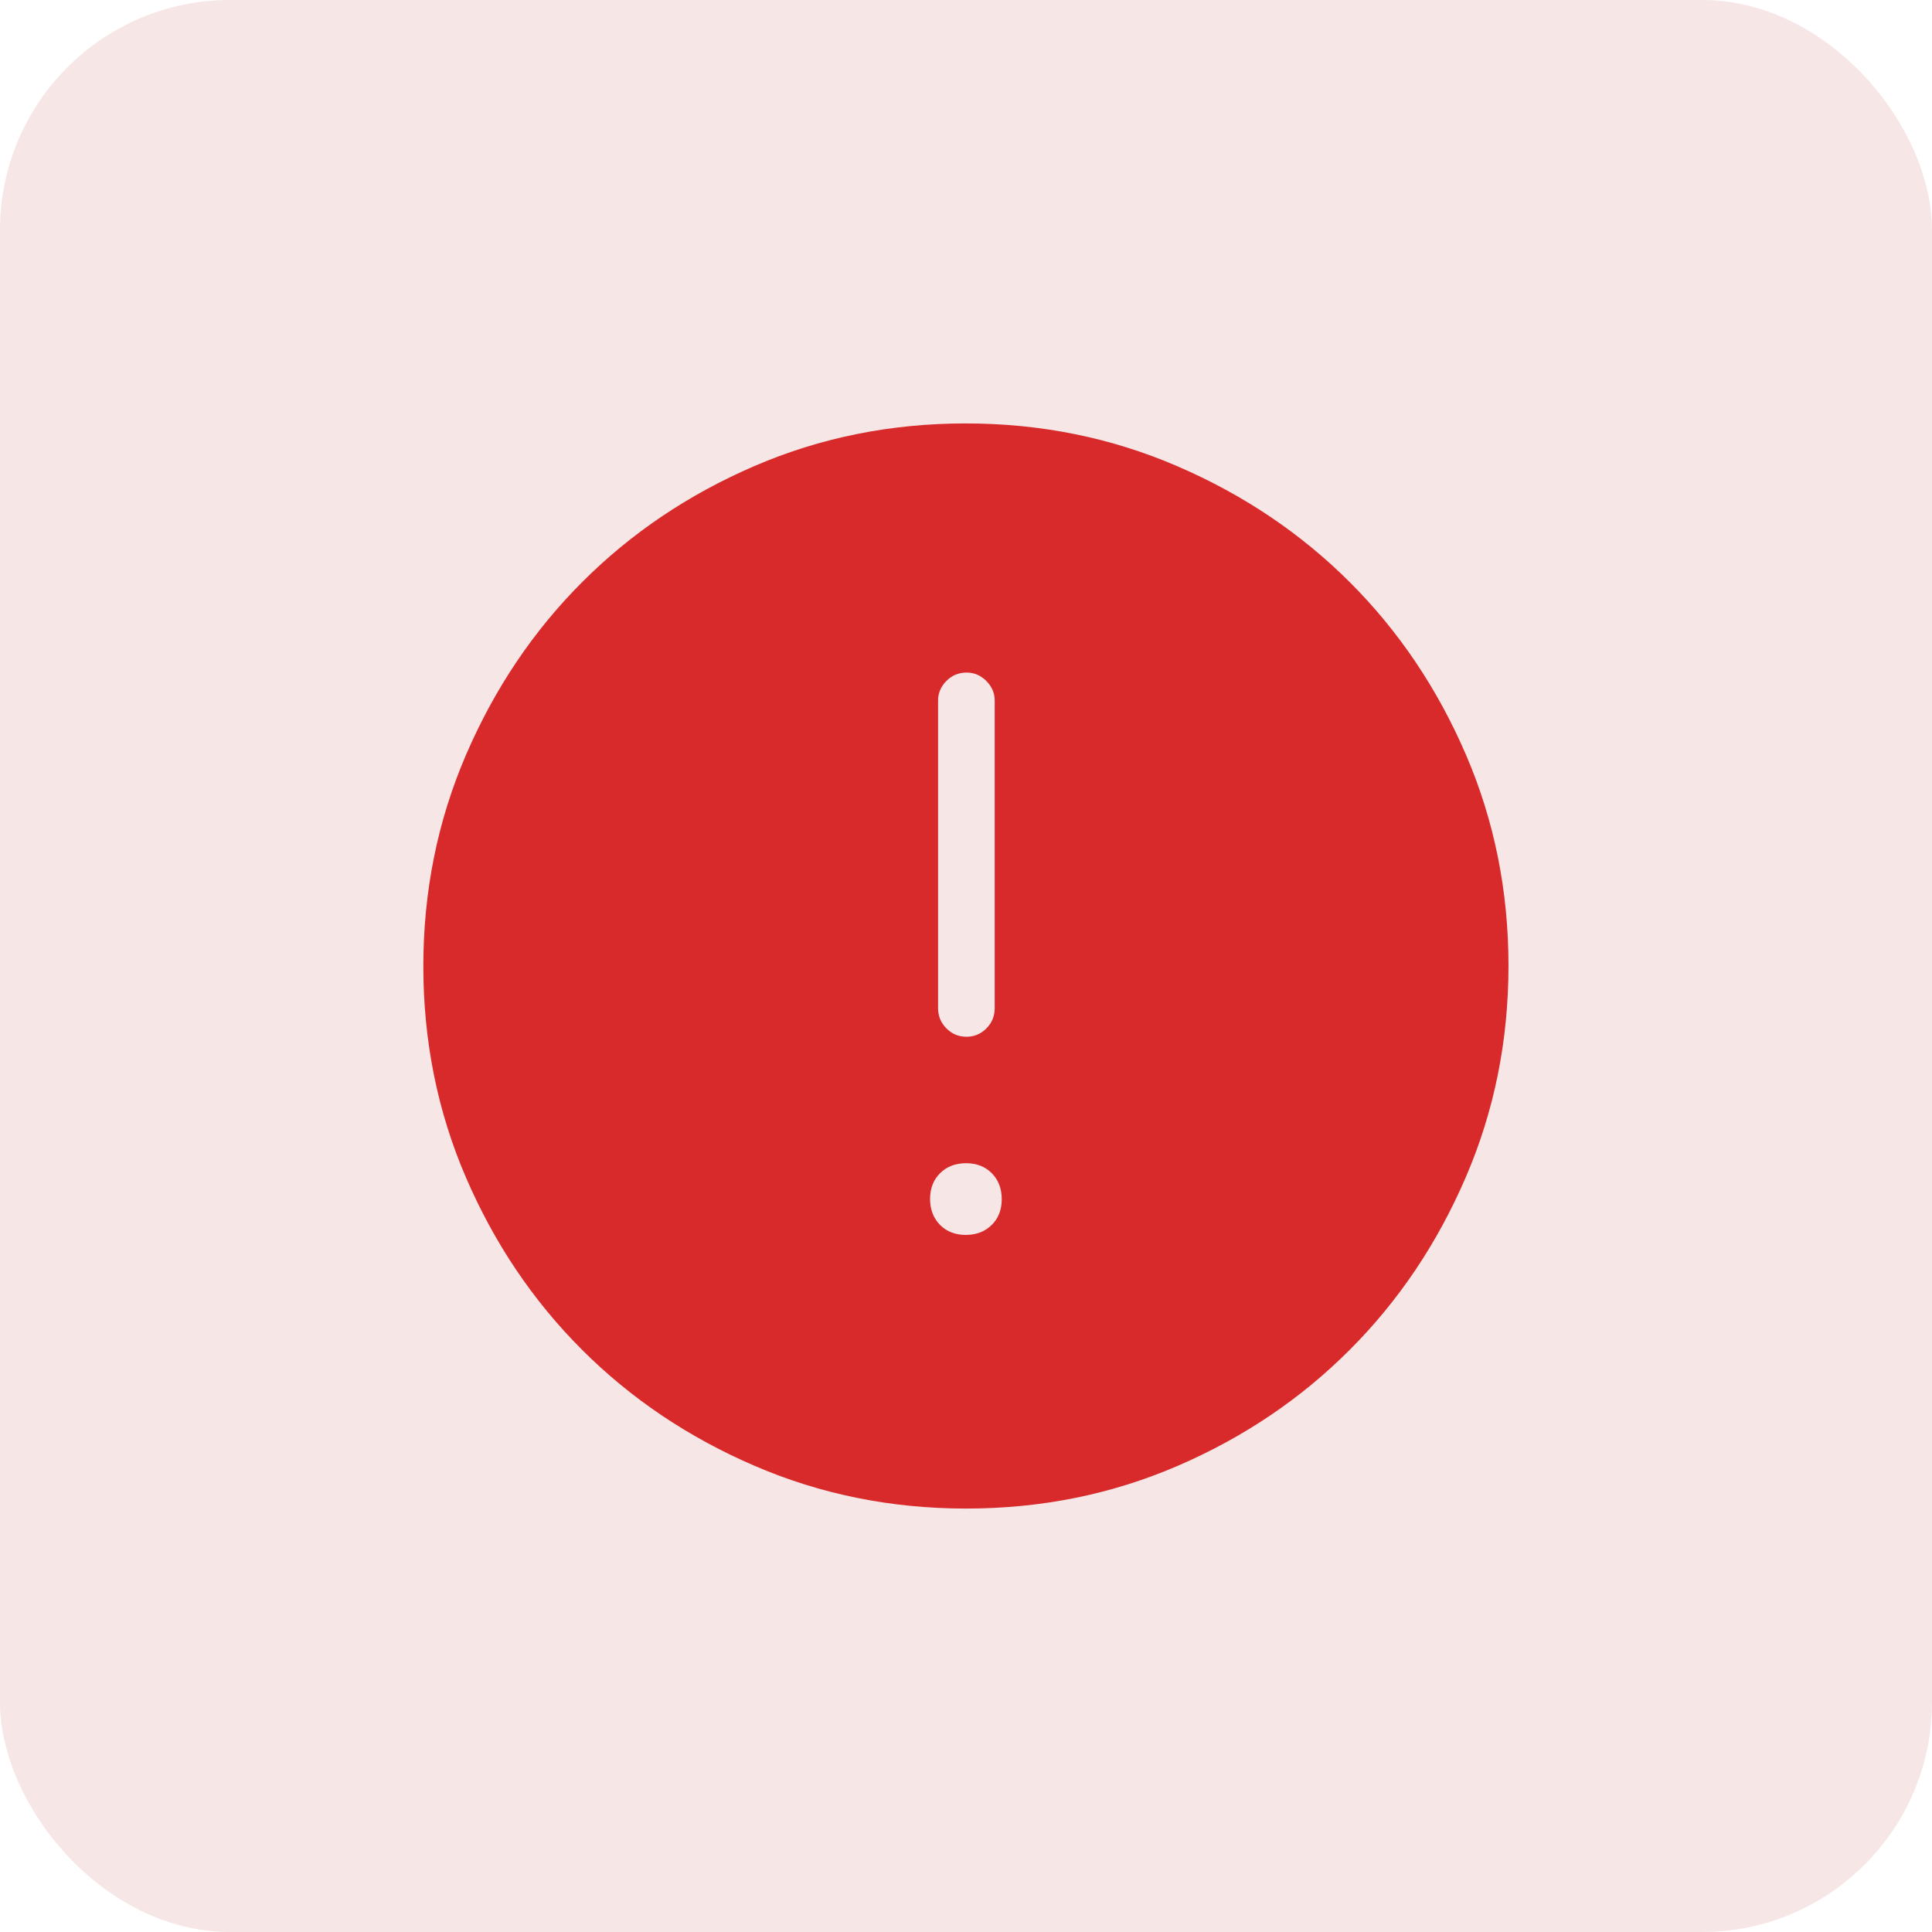 <svg width="42" height="42" viewBox="0 0 42 42" fill="none" xmlns="http://www.w3.org/2000/svg">
<rect width="42" height="42" rx="5" fill="#F7E6E6"/>
<path d="M20.994 26.846C21.224 26.846 21.412 26.774 21.558 26.63C21.704 26.487 21.777 26.3 21.777 26.07C21.777 25.841 21.706 25.653 21.562 25.506C21.418 25.36 21.231 25.287 21.002 25.287C20.772 25.287 20.584 25.359 20.438 25.503C20.292 25.647 20.219 25.834 20.219 26.063C20.219 26.293 20.291 26.481 20.434 26.627C20.578 26.773 20.765 26.846 20.994 26.846ZM21.009 22.538C21.178 22.538 21.323 22.478 21.443 22.357C21.564 22.236 21.624 22.089 21.624 21.917V15.229C21.624 15.067 21.563 14.925 21.441 14.803C21.319 14.681 21.177 14.621 21.014 14.621C20.841 14.621 20.694 14.681 20.574 14.803C20.453 14.925 20.393 15.067 20.393 15.229V21.917C20.393 22.089 20.454 22.236 20.575 22.357C20.696 22.478 20.841 22.538 21.009 22.538ZM21.004 32.795C19.373 32.795 17.839 32.485 16.402 31.865C14.965 31.246 13.715 30.405 12.652 29.342C11.589 28.28 10.748 27.032 10.13 25.599C9.512 24.166 9.203 22.635 9.203 21.006C9.203 19.375 9.513 17.841 10.133 16.404C10.753 14.967 11.594 13.717 12.656 12.654C13.718 11.591 14.966 10.75 16.399 10.132C17.832 9.514 19.363 9.205 20.992 9.205C22.623 9.205 24.157 9.515 25.594 10.135C27.031 10.755 28.281 11.595 29.345 12.658C30.408 13.72 31.248 14.968 31.866 16.401C32.484 17.834 32.793 19.365 32.793 20.994C32.793 22.625 32.483 24.159 31.863 25.596C31.244 27.033 30.403 28.283 29.34 29.346C28.278 30.41 27.031 31.25 25.598 31.868C24.165 32.486 22.634 32.795 21.004 32.795Z" fill="#D82A2A"/>
</svg>
